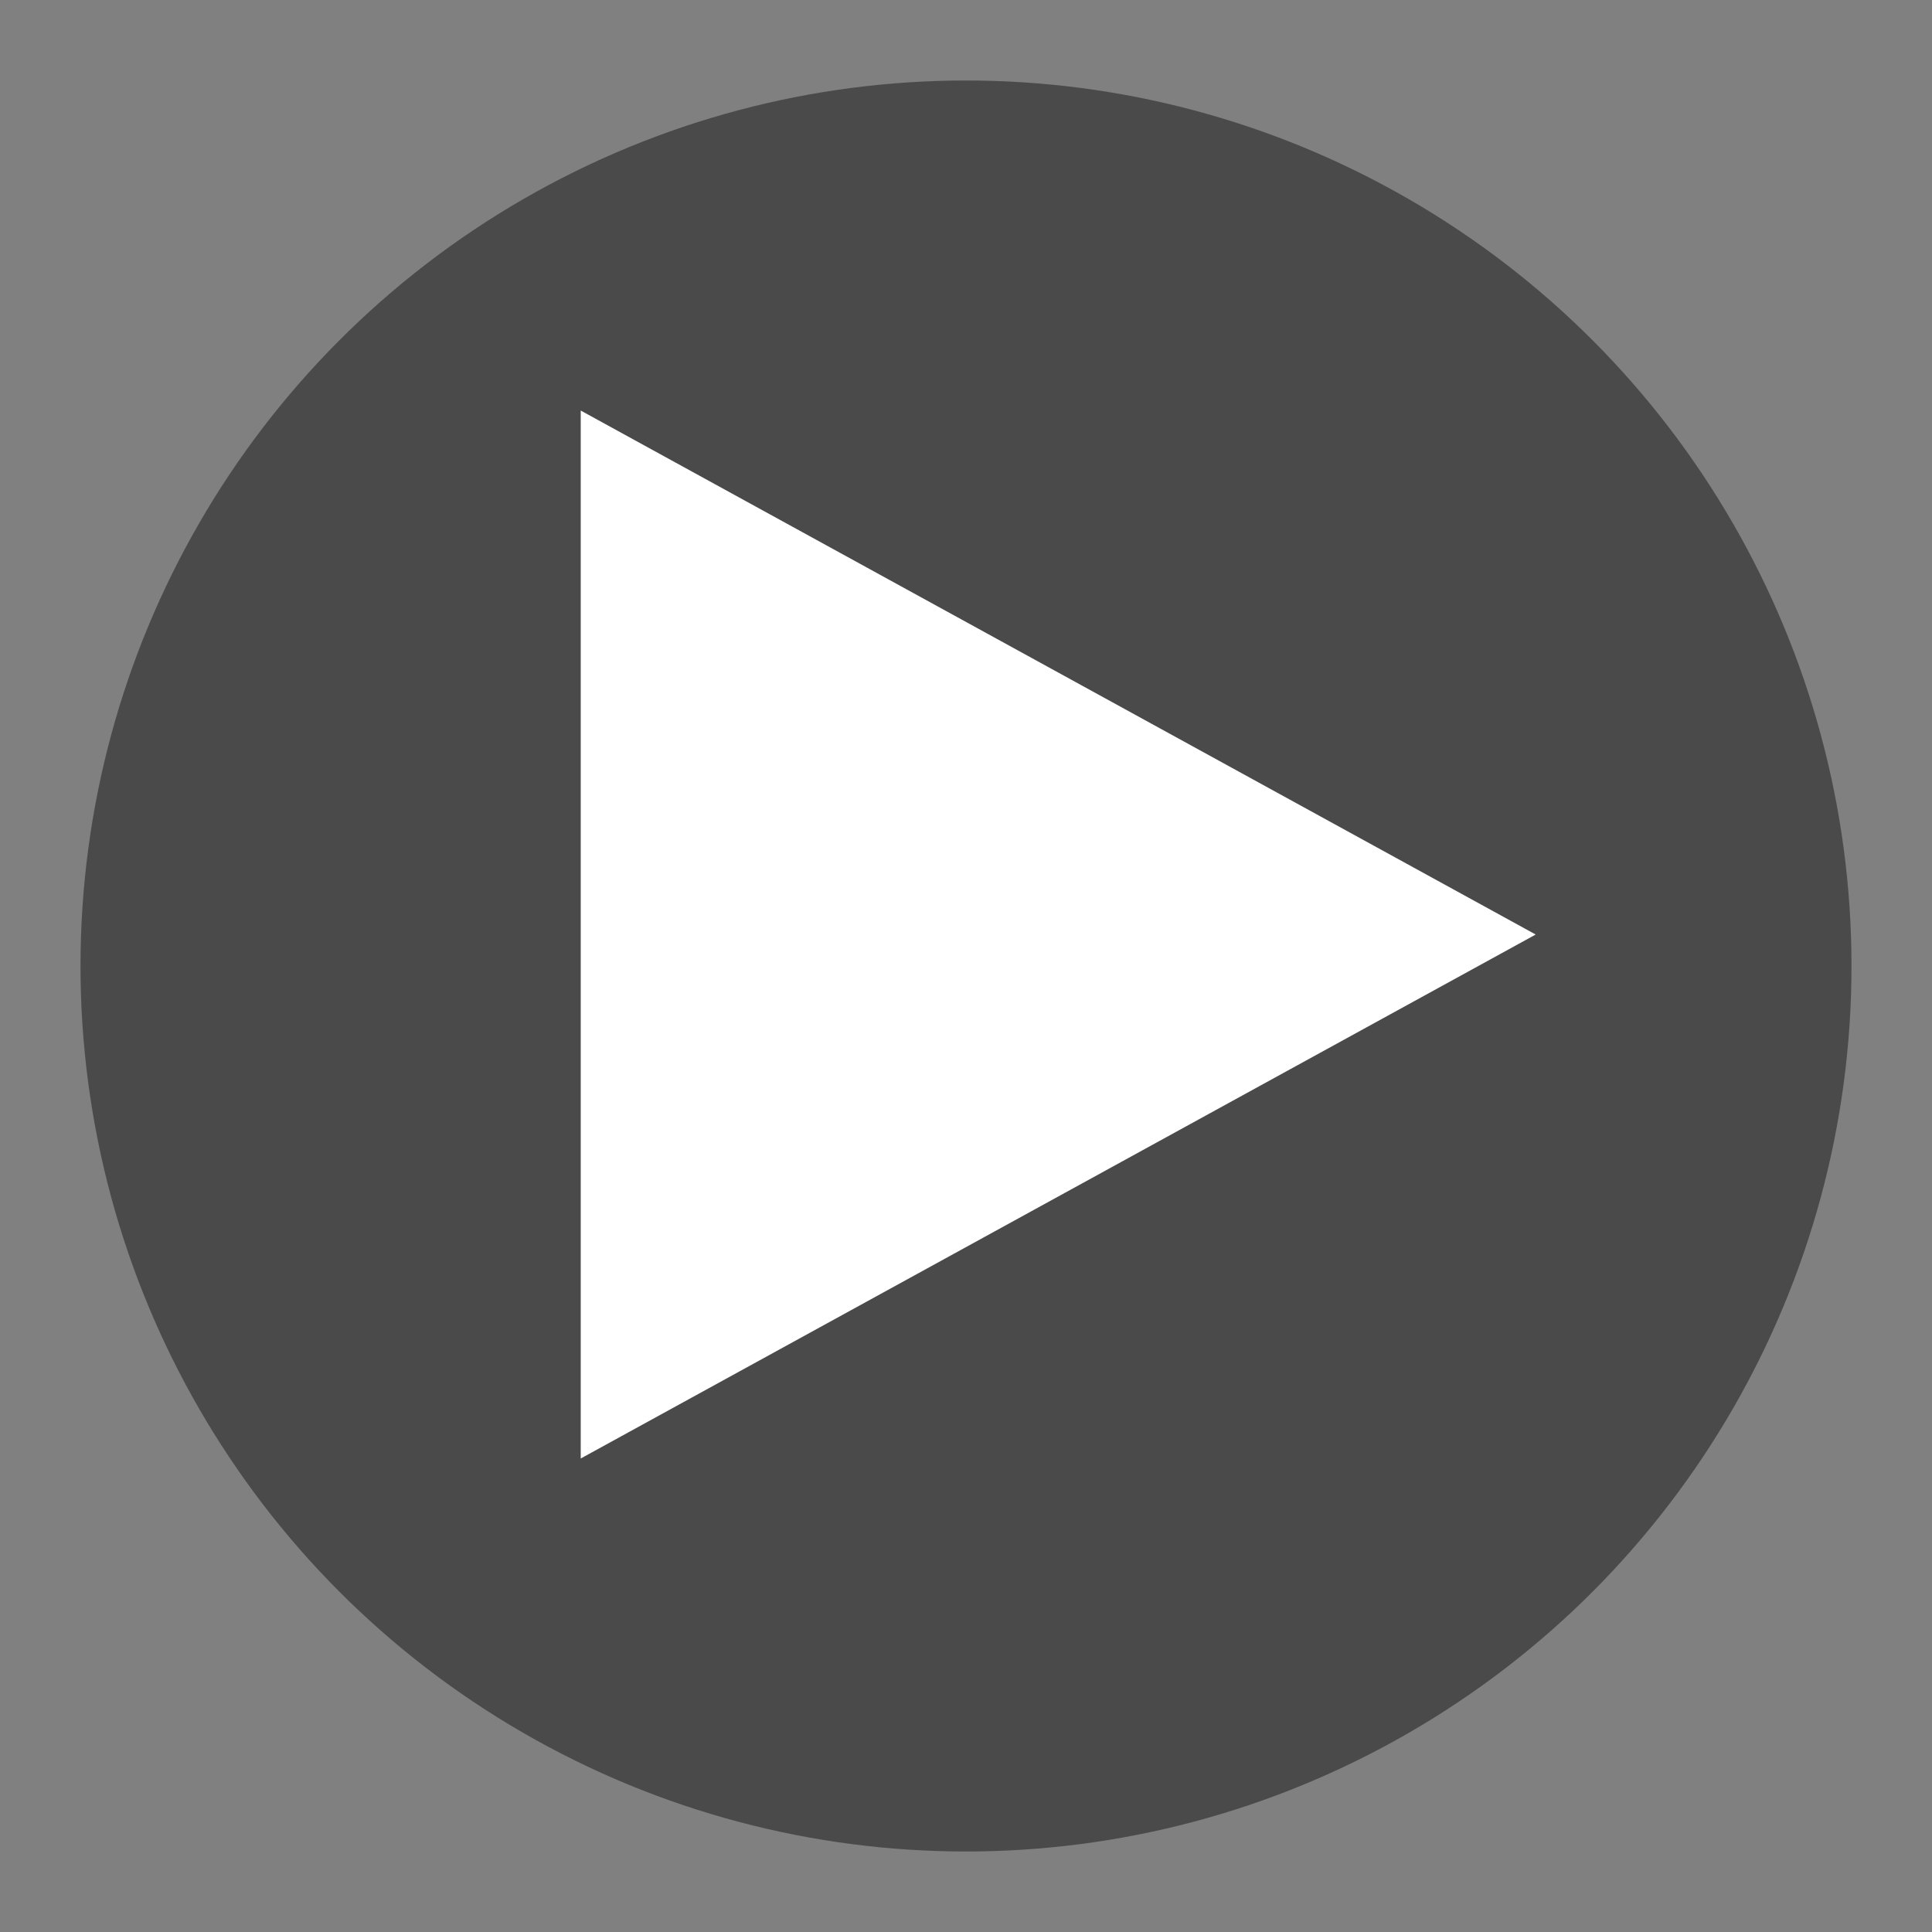 <?xml version="1.0" encoding="UTF-8"?>
<svg width="24px" height="24px" viewBox="0 0 24 24" version="1.1" xmlns="http://www.w3.org/2000/svg">
    <rect x="0" y="0" width="24" height="24" fill="#808080" stroke="none"/>
    <!-- Generator: Sketch 47 (45396) - http://www.bohemiancoding.com/sketch -->
    <title>Images/Origin</title>
    <desc>Created with Sketch.</desc>
    <defs></defs>
    <g id="Symbole-VRS-Web-Frontend" stroke="none" stroke-width="1" fill="none" fill-rule="evenodd">
        <g id="Piktos" transform="translate(-349, -23)">
            <g id="EXPORT-Piktos" transform="translate(29, 22)"></g>
            <g id="Piktos-/-Start-20" transform="translate(350, 24)">
                <circle id="Oval-14" fill="#4A4A4A" cx="11" cy="11" r="11"></circle>
                <polygon id="Triangle-1" fill="#FFFFFF" transform="translate(12.365, 10.85) rotate(-270) translate(-12.365, -10.85) " points="12.124 5.138 18.633 17.001 5.615 17.001"></polygon>
            </g>
        </g>
    </g>
</svg>
